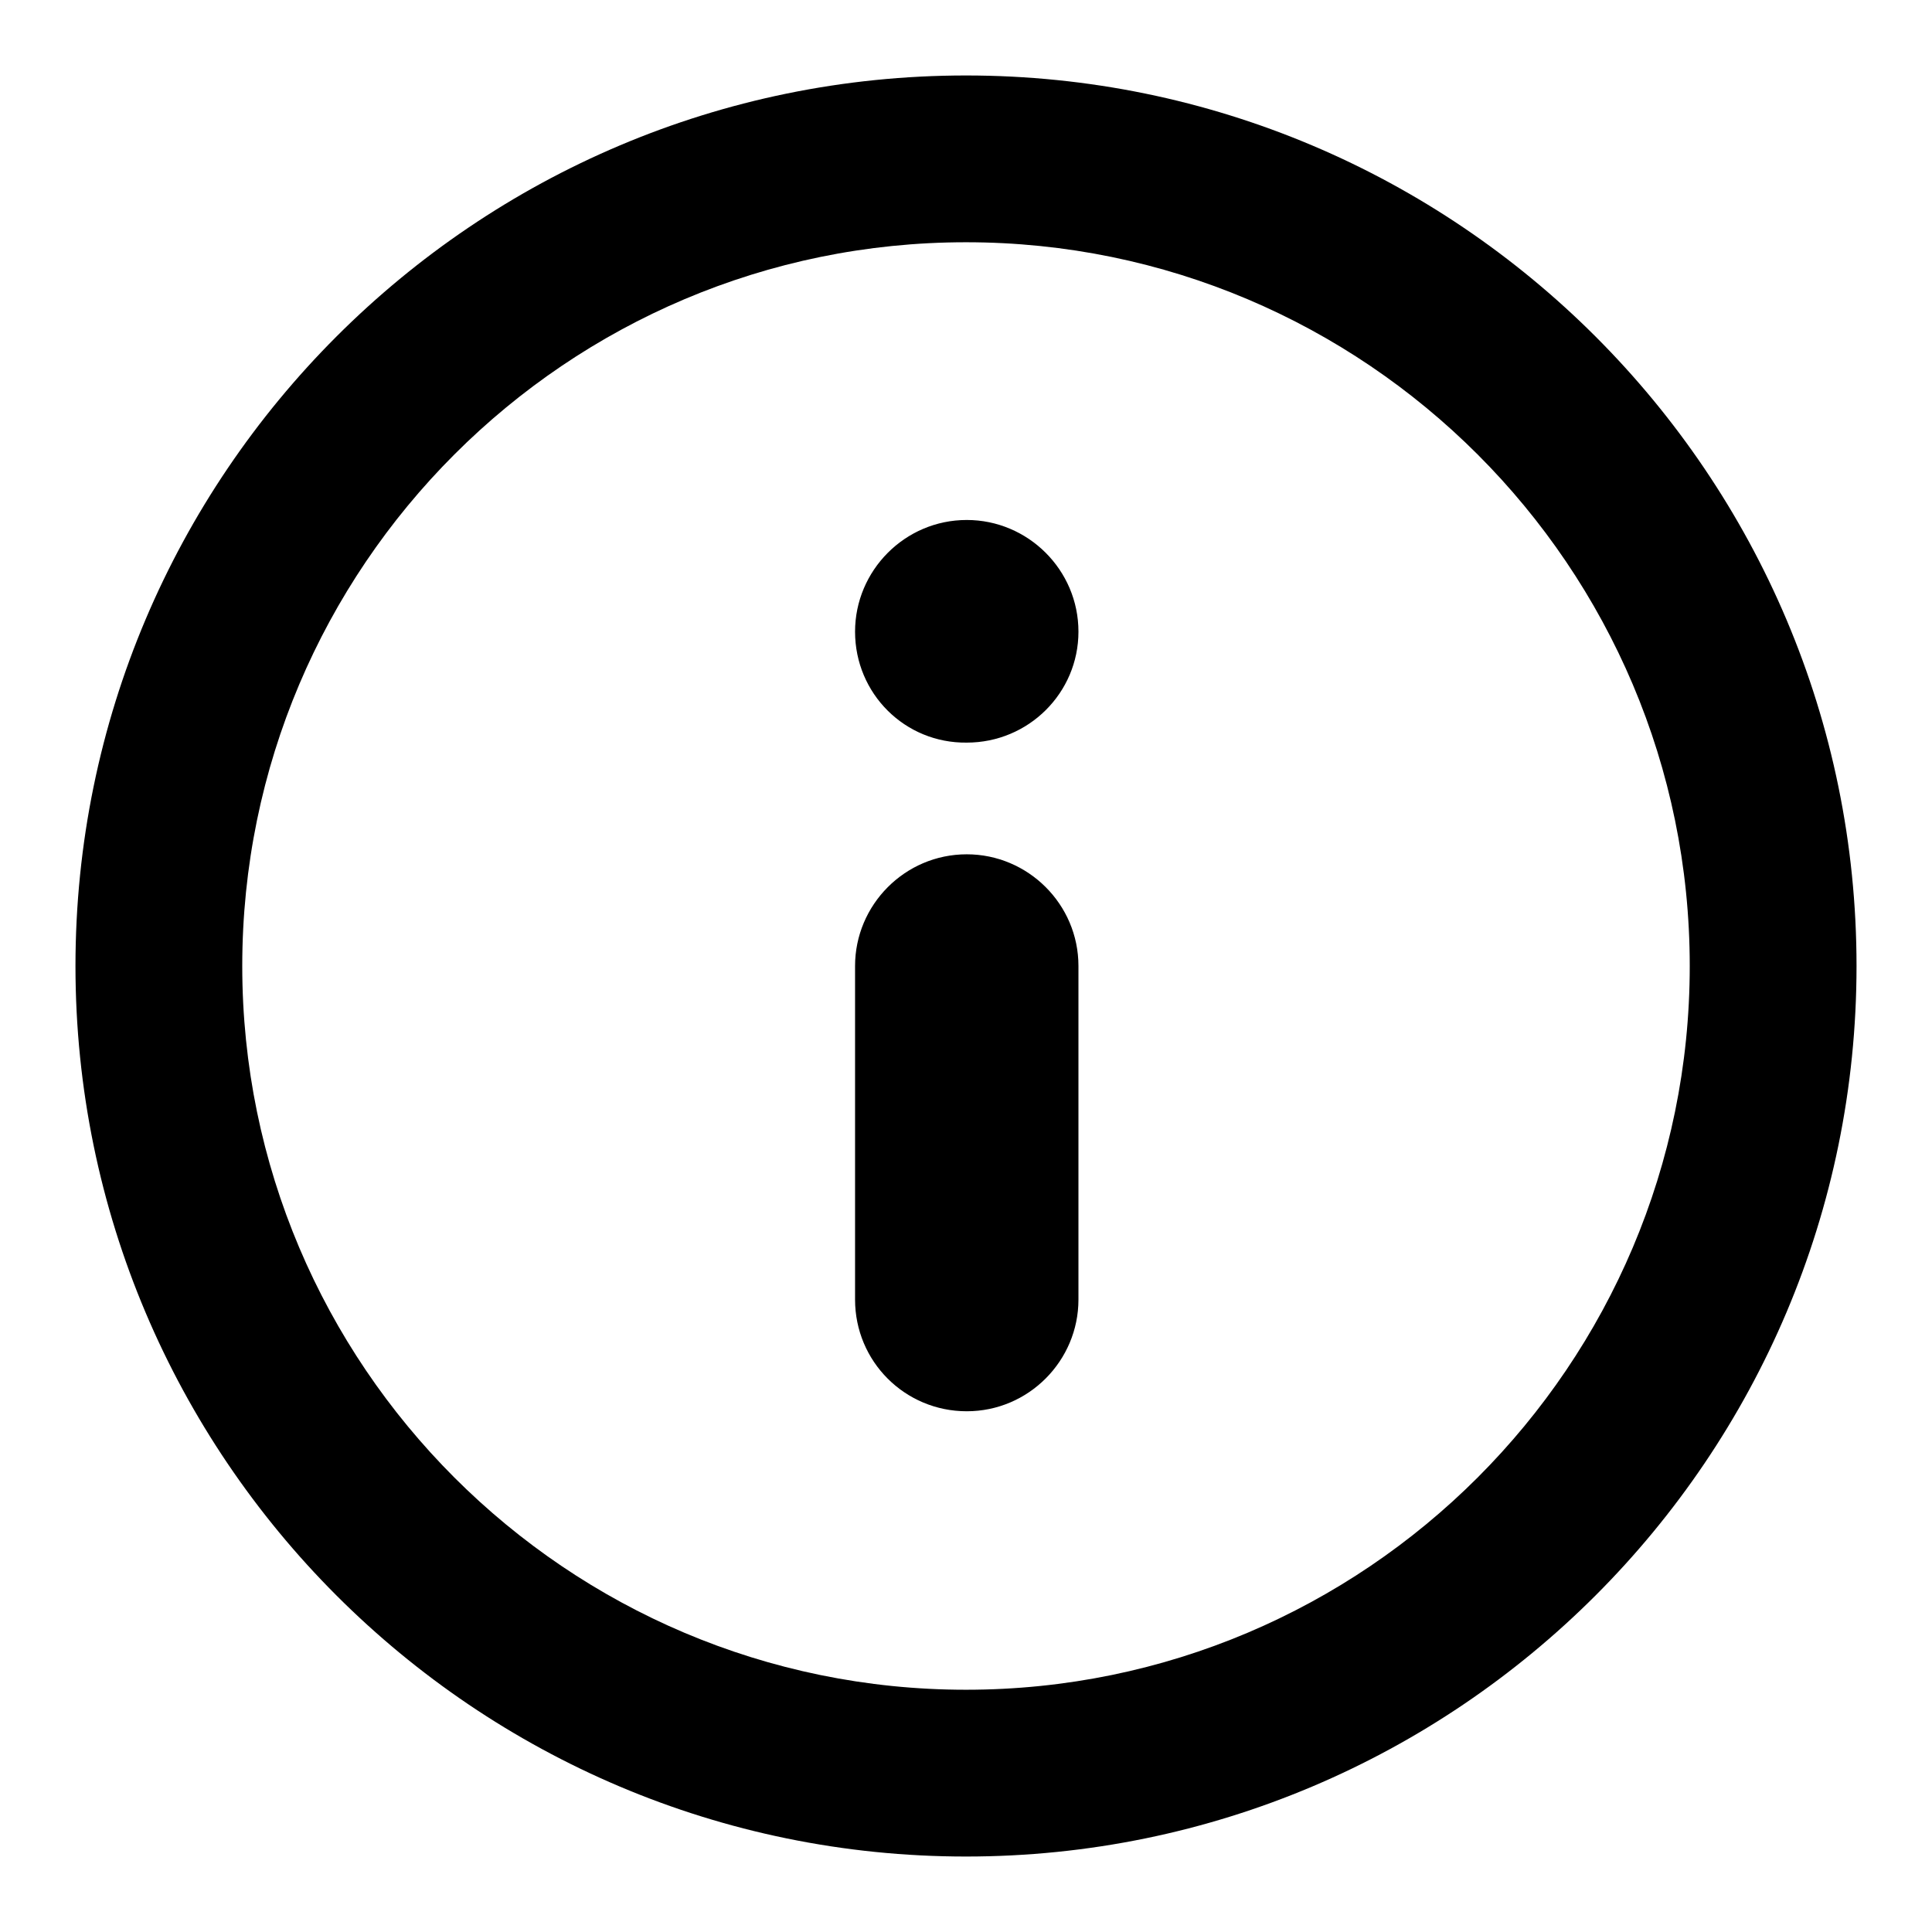 <?xml version="1.0" encoding="utf-8"?>
<!-- Svg Vector Icons : http://www.onlinewebfonts.com/icon -->
<!DOCTYPE svg PUBLIC "-//W3C//DTD SVG 1.1//EN" "http://www.w3.org/Graphics/SVG/1.1/DTD/svg11.dtd">
<svg version="1.1" xmlns="http://www.w3.org/2000/svg" xmlns:xlink="http://www.w3.org/1999/xlink" x="0px" y="0px" viewBox="0 0 256 256" enable-background="new 0 0 256 256" xml:space="preserve">
<g> <path fill="#000000" d="M10,128C10,62.9,62.9,10,128,10c65.1,0,118,52.9,118,118c0,65.1-52.9,118-118,118S10,193.1,10,128L10,128z  M32.1,128c0,52.9,43,95.9,95.9,95.9c52.9,0,95.9-43,95.9-95.9c0-52.9-43-95.9-95.9-95.9C75.1,32.1,32.1,75.1,32.1,128L32.1,128z  M113.3,172.2V128c0-8.1,6.6-14.8,14.8-14.8c8.1,0,14.8,6.6,14.8,14.8v44.2c0,8.1-6.6,14.8-14.8,14.8 C119.9,187,113.3,180.4,113.3,172.2z M113.3,83.7c0-8.1,6.6-14.8,14.8-14.8c8.1,0,14.8,6.6,14.8,14.8c0,8.1-6.6,14.7-14.8,14.7 C119.9,98.5,113.3,91.9,113.3,83.7z"/></g>
</svg>